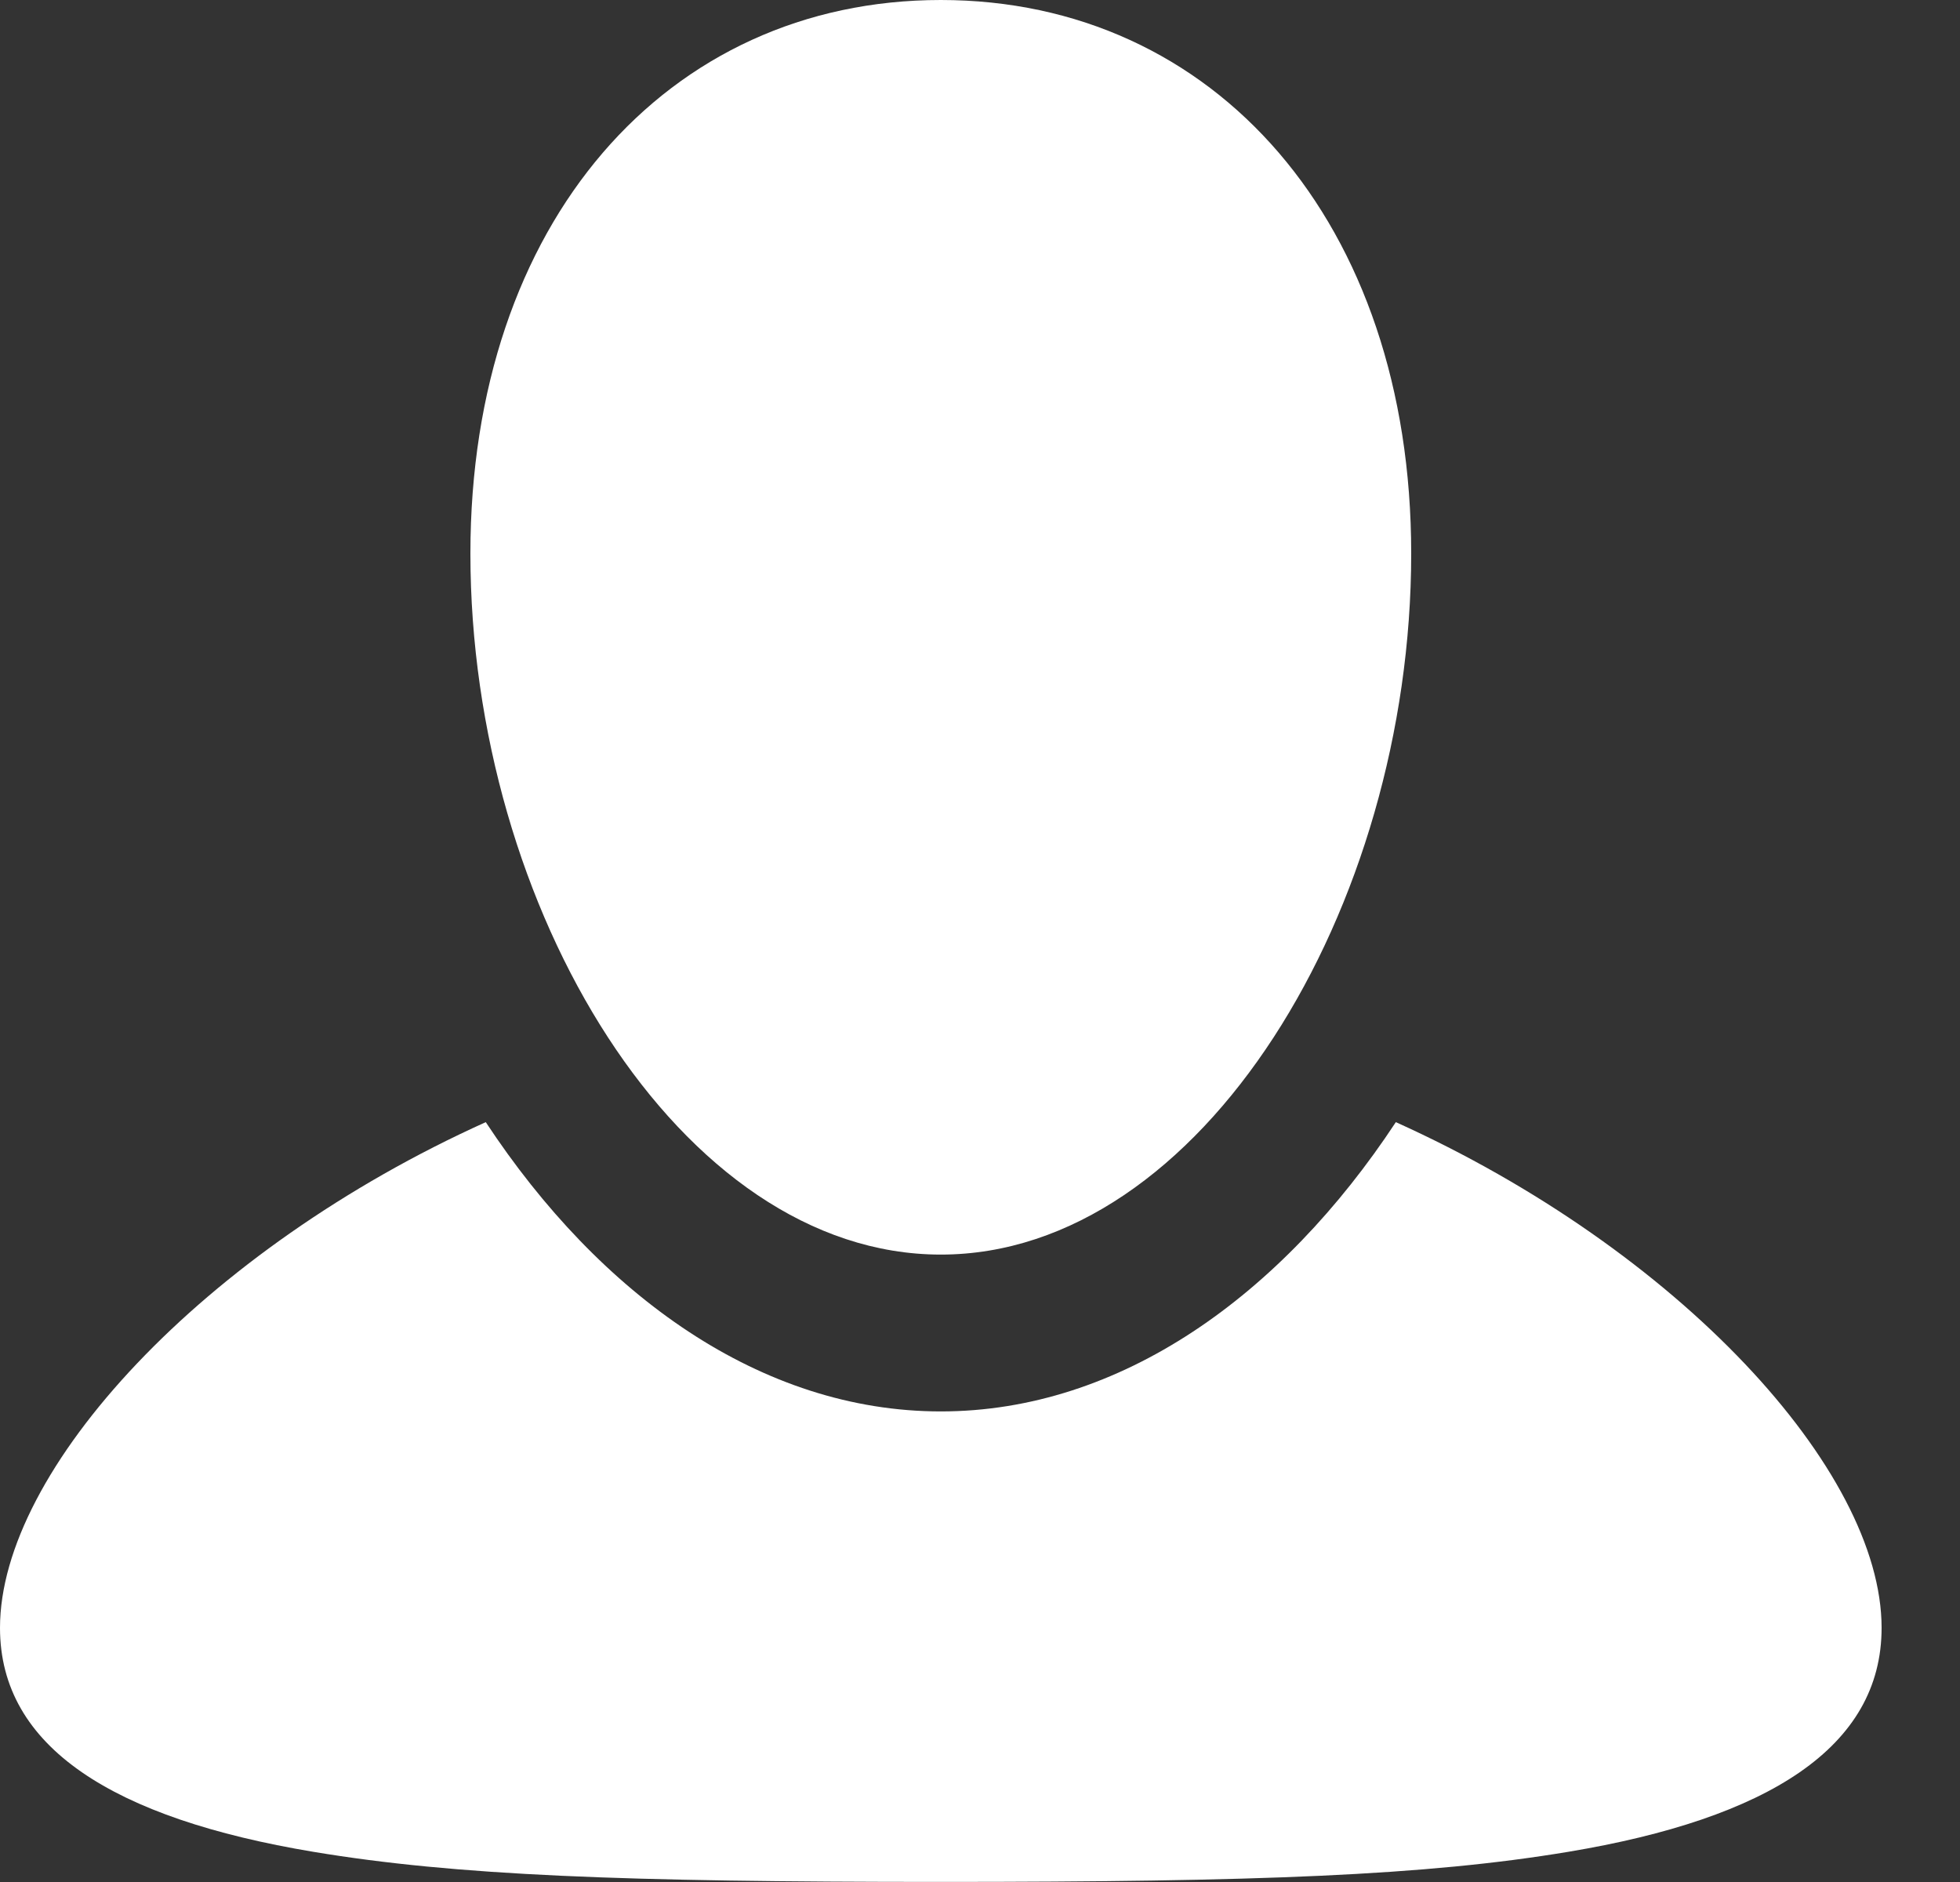 <?xml version="1.0" encoding="UTF-8" standalone="no"?><!DOCTYPE svg PUBLIC "-//W3C//DTD SVG 1.1//EN" "http://www.w3.org/Graphics/SVG/1.1/DTD/svg11.dtd"><svg width="100%" height="100%" viewBox="0 0 25 24" version="1.1" xmlns="http://www.w3.org/2000/svg" xmlns:xlink="http://www.w3.org/1999/xlink" xml:space="preserve" xmlns:serif="http://www.serif.com/" style="fill-rule:evenodd;clip-rule:evenodd;stroke-linejoin:round;stroke-miterlimit:1.414;"><rect x="0" y="0" width="25" height="24" fill="#333333" stroke="none"/><path id="User-Icon" serif:id="User Icon" d="M20.004,23.615c-1.818,0.303 -3.955,0.384 -8.004,0.384c-4.049,0 -6.186,-0.081 -8.004,-0.384c-2.545,-0.424 -3.996,-1.331 -3.996,-2.856c0,-2.014 2.592,-4.823 6.196,-6.449c1.456,2.209 3.513,3.689 5.804,3.689c2.291,0 4.348,-1.48 5.804,-3.689c3.604,1.626 6.196,4.435 6.196,6.449c0,1.525 -1.451,2.432 -3.996,2.856Zm-8.004,-7.616c-3.322,0 -6,-4.409 -6,-8.94c0,-4.219 2.505,-7.059 6,-7.059c3.495,0 6,2.84 6,7.059c0,4.531 -2.678,8.94 -6,8.94Z" style="fill:#fff;"/></svg>